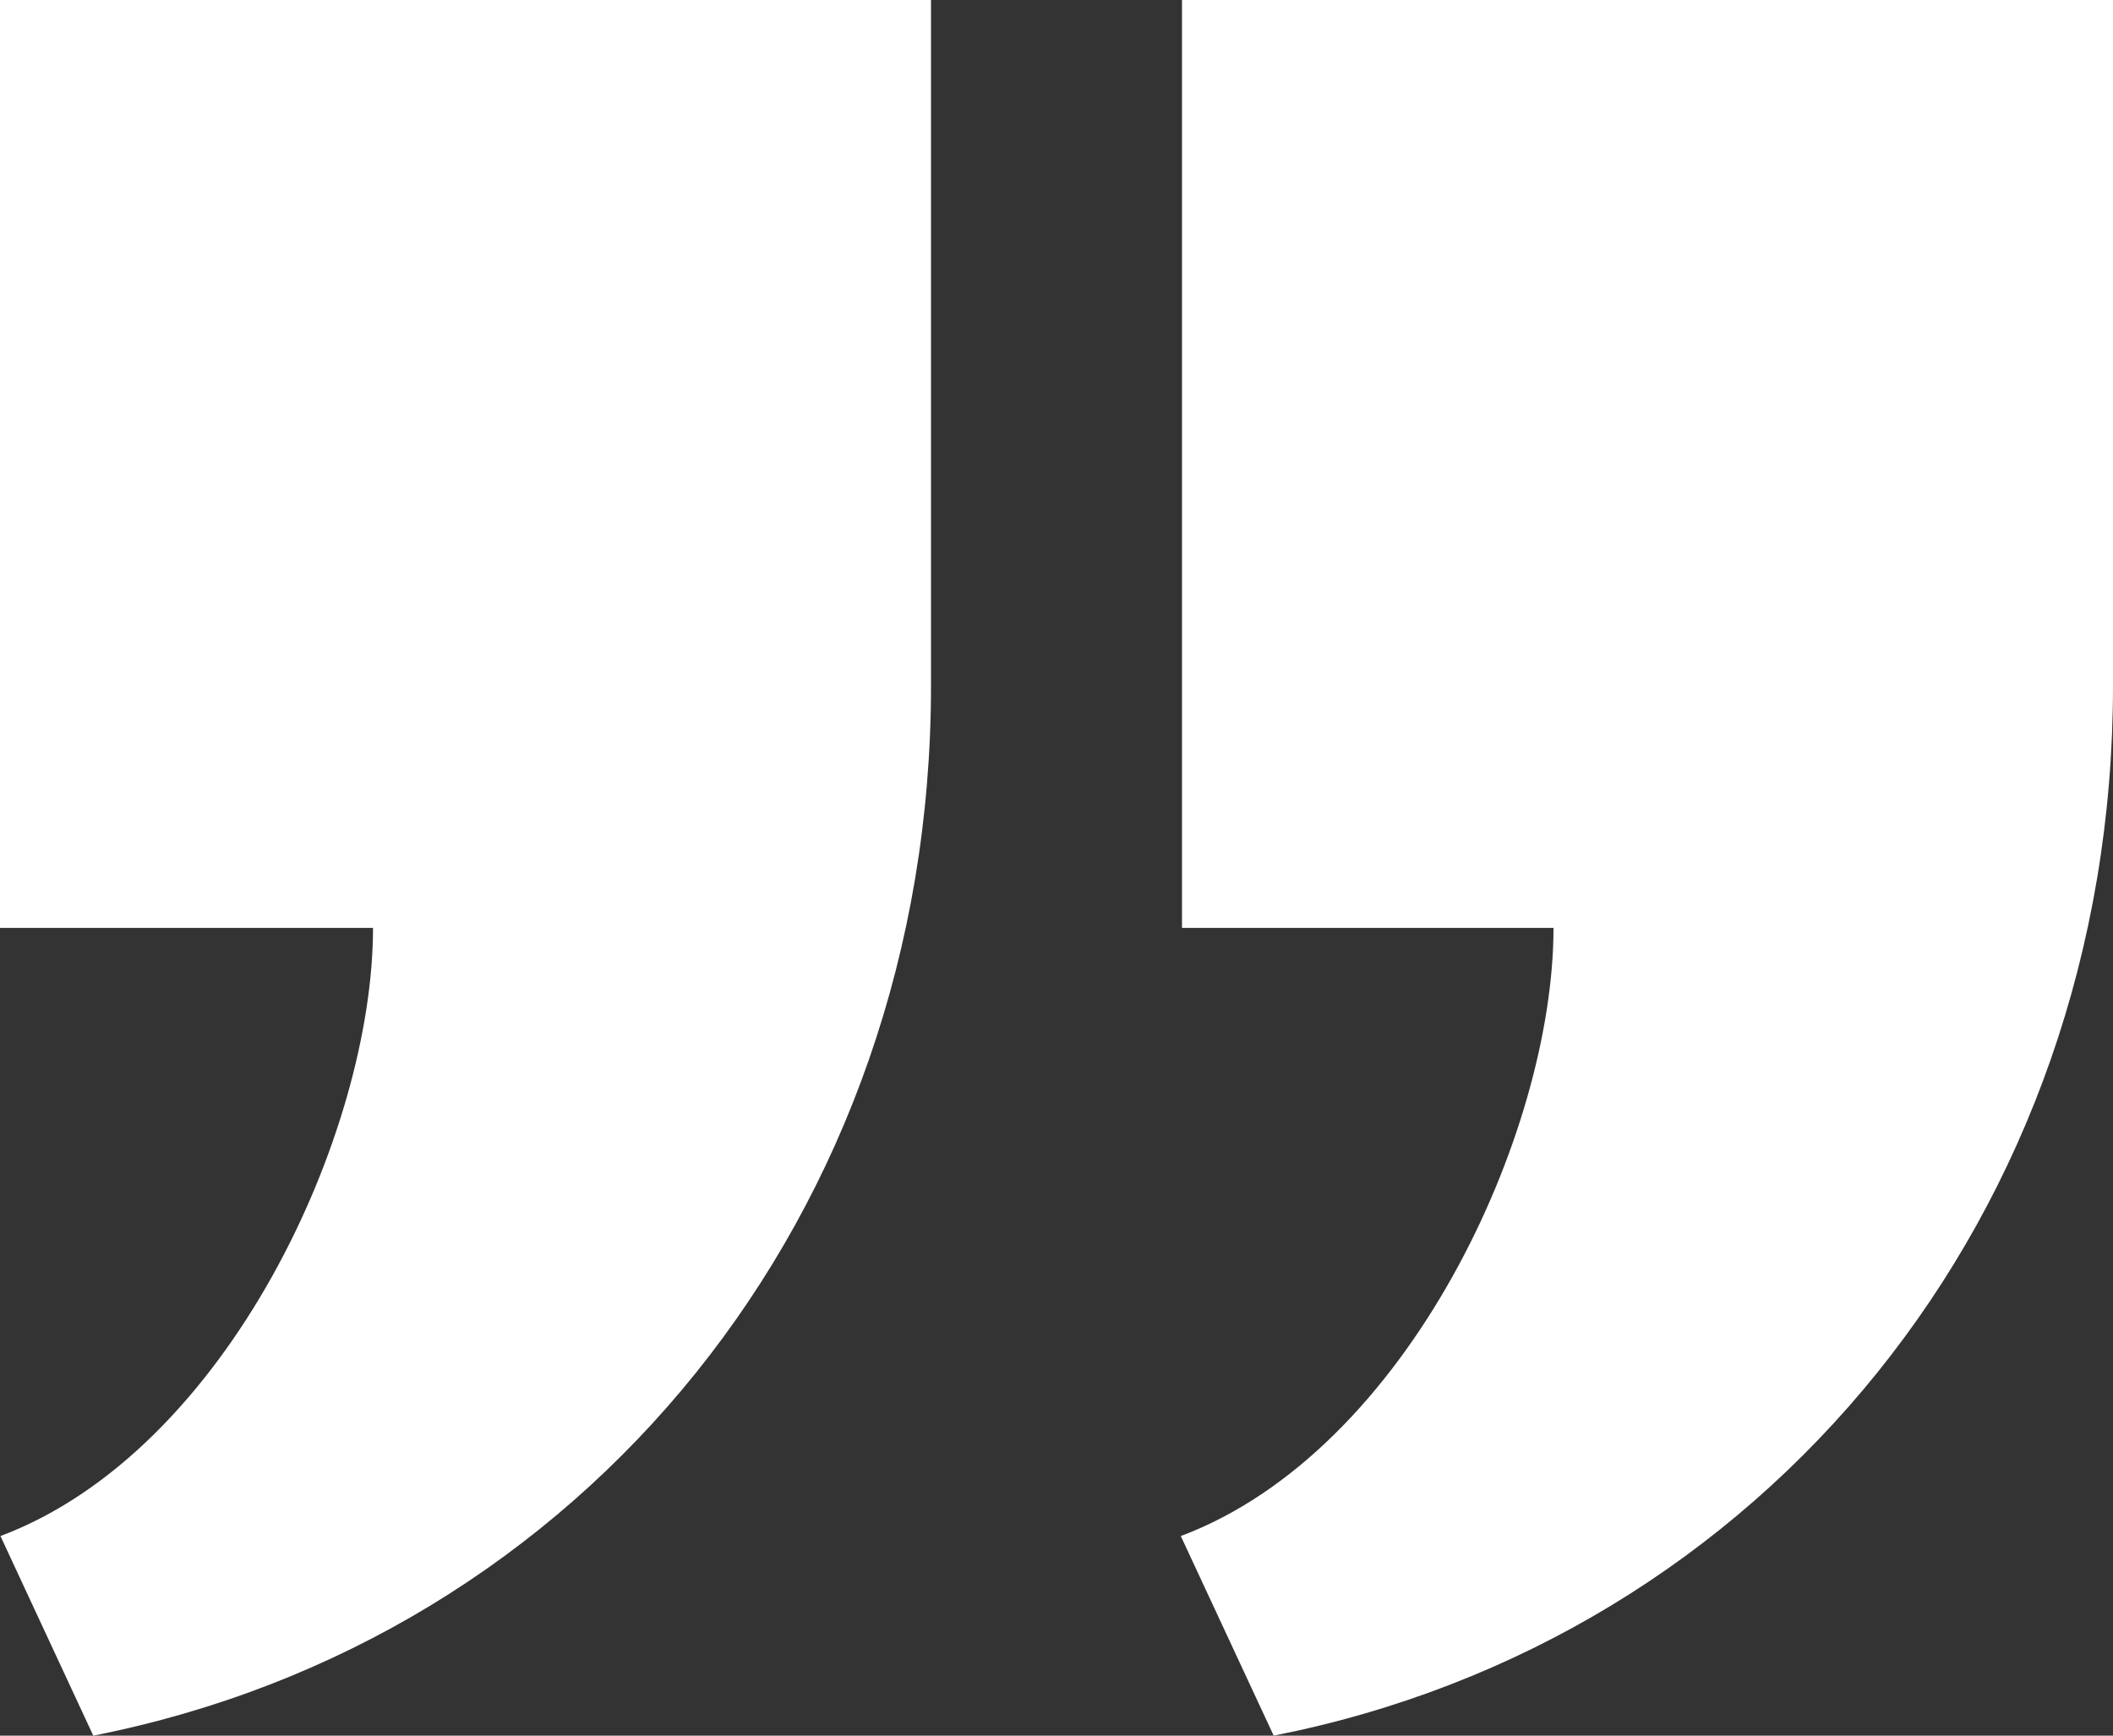 <?xml version="1.0" encoding="UTF-8"?> <svg xmlns="http://www.w3.org/2000/svg" width="28" height="23" viewBox="0 0 28 23" fill="none"><rect x="0" y="0" width="28" height="23" fill="#333333" stroke="none"/><path d="M12.337 0V9.087C12.337 16.099 7.726 21.722 1.236 23L0.006 20.355C3.011 19.227 4.943 15.014 4.943 12.296H0V0H12.337ZM28 0V9.087C28 16.099 23.368 21.723 16.878 23L15.647 20.355C18.654 19.227 20.586 15.014 20.586 12.296H15.663V0H28Z" fill="white"></path></svg> 